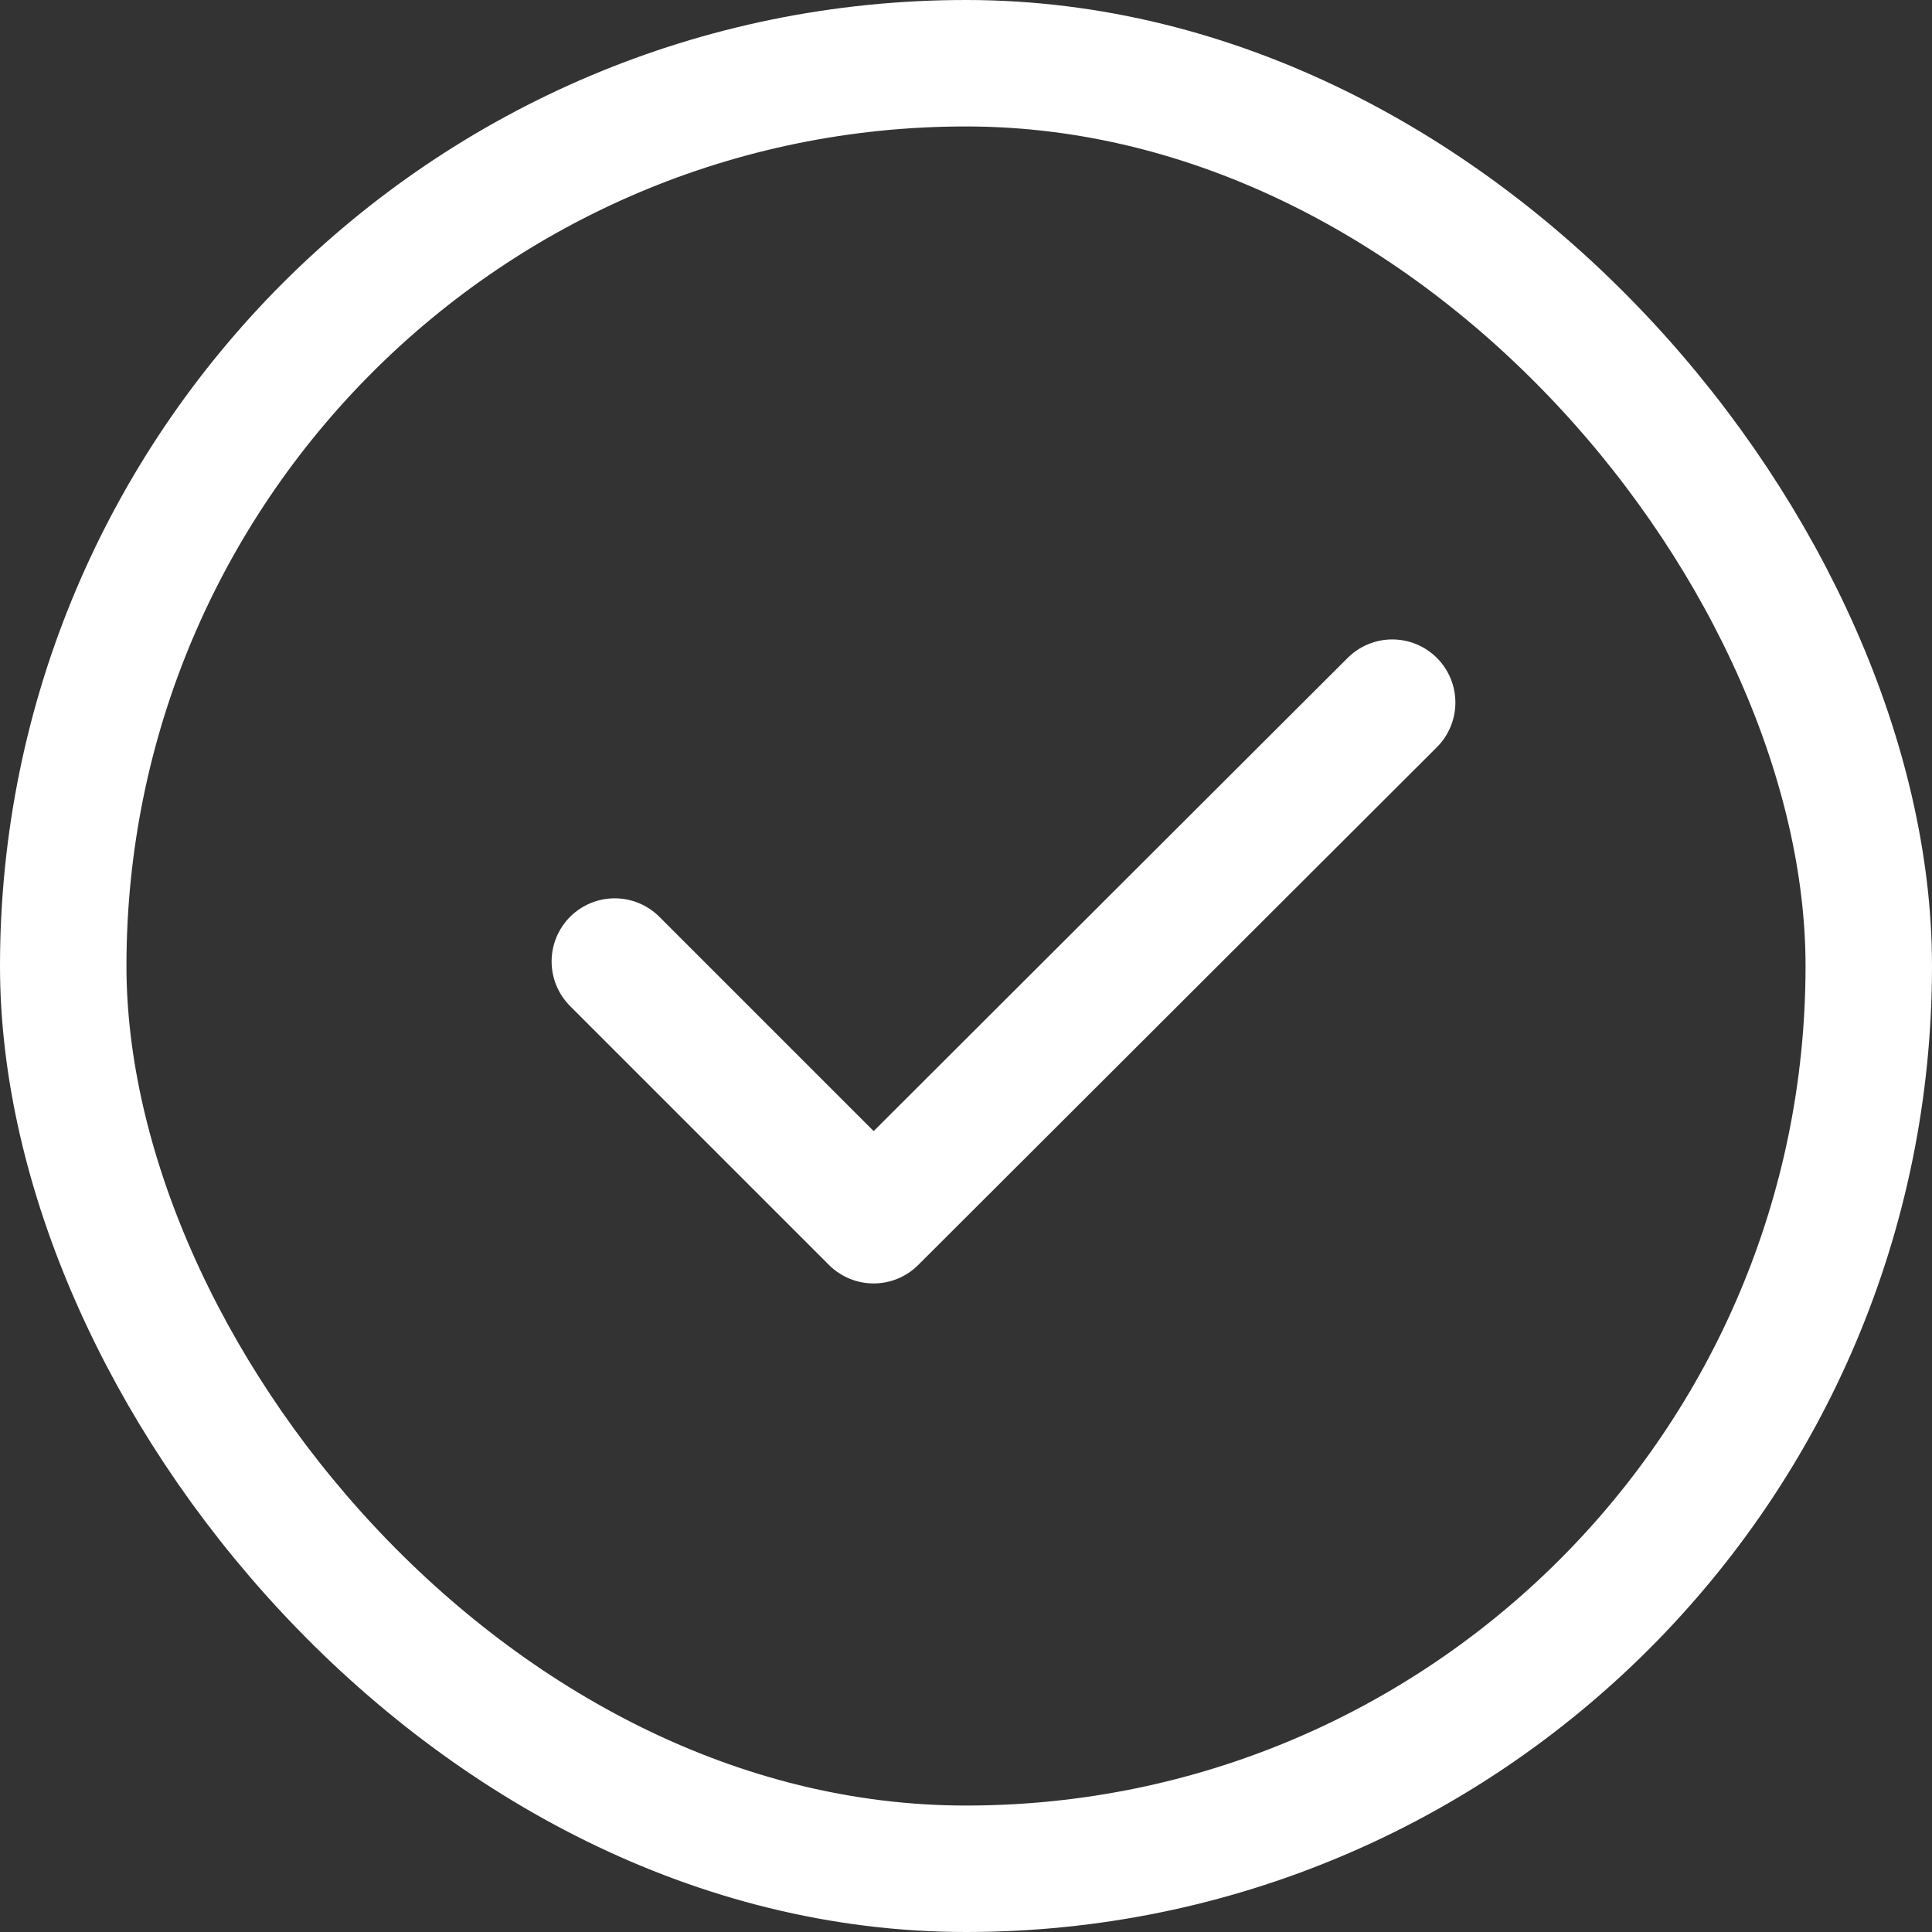 <svg width="44" height="44" viewBox="0 0 44 44" fill="none" xmlns="http://www.w3.org/2000/svg">
<rect x="0" y="0" width="44" height="44" fill="#333333" stroke="none"/>
<rect x="1.44" y="1.44" width="41.12" height="41.12" rx="20.56" stroke="white" stroke-width="2.88"/>
<path d="M14 21.896L19.896 27.792L31.708 16" stroke="white" stroke-width="2.875" stroke-linecap="round" stroke-linejoin="round"/>
</svg>
